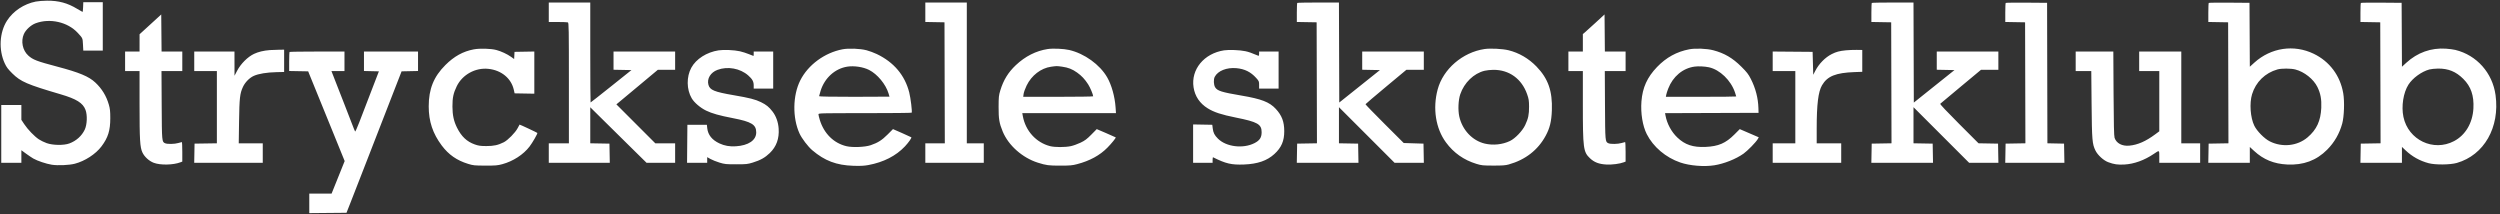 <svg xmlns="http://www.w3.org/2000/svg" width="3977" height="341" viewBox="0 0 3977 341" version="1.1">
	<rect x="0" y="0" width="3977" height="341" fill="#333333" stroke="none"/>
	<path d="M 56.856 2.511 C 38.110 6.245, 21.052 17.569, 11.192 32.824 C -0.873 51.491, -2.378 79.327, 7.519 100.747 C 10.365 106.907, 12.705 110.007, 19.769 116.972 C 32.900 129.920, 43.230 134.371, 96.406 149.997 C 121.731 157.439, 131.917 163.824, 136.045 174.843 C 139.153 183.142, 138.585 198.172, 134.862 206.120 C 130.138 216.207, 121.261 224.174, 110.233 228.226 C 101.453 231.452, 84.119 231.199, 74.269 227.700 C 70.292 226.288, 64.667 223.550, 61.769 221.617 C 54.663 216.877, 44.204 206.020, 38.598 197.564 L 34 190.628 34 178.814 L 34 167 18 167 L 2 167 2 213 L 2 259 18 259 L 34 259 34 248.993 L 34 238.986 41.250 244.296 C 45.237 247.217, 50.525 250.770, 53 252.192 C 59.532 255.946, 73.352 260.589, 82.279 262.029 C 91.848 263.573, 109.983 262.797, 119 260.458 C 135.052 256.295, 152.209 245.148, 161.414 232.902 C 171.950 218.887, 175.442 207.708, 175.442 188 C 175.442 177.025, 175.024 173.039, 173.208 166.691 C 169.193 152.657, 162.168 141.128, 151.619 131.260 C 141.262 121.571, 126.229 115.306, 91 105.996 C 58.596 97.432, 52.385 95.053, 44.994 88.376 C 35.924 80.181, 32.927 65.657, 37.948 54.230 C 40.955 47.386, 49.149 39.836, 56.593 37.051 C 79.274 28.565, 107.556 34.946, 123.534 52.155 C 131.676 60.924, 131.461 60.449, 132 70.850 L 132.500 80.500 148 80.500 L 163.500 80.500 163.500 42 L 163.500 3.500 148 3.500 L 132.500 3.500 132.208 11.250 C 132.047 15.512, 131.681 19, 131.393 19 C 131.106 19, 127.187 16.762, 122.685 14.026 C 107.490 4.793, 93.225 0.941, 74.792 1.094 C 68.581 1.146, 60.510 1.783, 56.856 2.511 M 873 19.500 L 873 35 887.418 35 C 895.348 35, 902.548 35.273, 903.418 35.607 C 904.845 36.155, 905 45.588, 905 132.107 L 905 228 889 228 L 873 228 873 243.500 L 873 259 921.526 259 L 970.052 259 969.776 243.750 L 969.500 228.500 954.250 228.224 L 939 227.948 939 199.292 L 939 170.637 960.750 192.128 C 972.712 203.949, 992.850 223.816, 1005.500 236.279 L 1028.500 258.938 1051.250 258.969 L 1074 259 1074 243.500 L 1074 228 1058.244 228 L 1042.488 228 1011.507 197.007 L 980.527 166.015 984.482 162.757 C 986.657 160.966, 1001.501 148.595, 1017.468 135.266 L 1046.500 111.032 1060.250 111.016 L 1074 111 1074 96.500 L 1074 82 1025 82 L 976 82 976 96.473 L 976 110.945 990.246 111.223 L 1004.492 111.500 972.258 137.250 C 954.529 151.412, 939.793 163, 939.512 163 C 939.230 163, 939 127.225, 939 83.500 L 939 4 906 4 L 873 4 873 19.500 M 1472 19.474 L 1472 34.948 1487.250 35.224 L 1502.500 35.500 1502.755 131.750 L 1503.010 228 1487.505 228 L 1472 228 1472 243.500 L 1472 259 1518.500 259 L 1565 259 1565 243.500 L 1565 228 1551.500 228 L 1538 228 1538 116 L 1538 4 1505 4 L 1472 4 1472 19.474 M 2063.667 4.667 C 2063.300 5.033, 2063 11.997, 2063 20.141 L 2063 34.949 2078.750 35.225 L 2094.500 35.500 2094.755 131.725 L 2095.010 227.949 2079.255 228.225 L 2063.500 228.500 2063.224 243.750 L 2062.948 259 2112 259 L 2161.052 259 2160.776 243.750 L 2160.500 228.500 2145.250 228.224 L 2130 227.948 2130 199.228 L 2130 170.508 2174.254 214.754 L 2218.508 259 2241.780 259 L 2265.052 259 2264.776 243.750 L 2264.500 228.500 2248.771 228 L 2233.042 227.500 2202.503 197.055 C 2185.706 180.311, 2172.086 166.241, 2172.237 165.789 C 2172.387 165.338, 2187.090 152.825, 2204.908 137.984 L 2237.306 111 2251.153 111 L 2265 111 2265 96.500 L 2265 82 2216 82 L 2167 82 2167 96.473 L 2167 110.945 2181.072 111.223 L 2195.143 111.500 2162.822 137.304 L 2130.500 163.107 2130.244 83.554 L 2129.988 4 2097.161 4 C 2079.106 4, 2064.033 4.300, 2063.667 4.667 M 2977.667 4.667 C 2977.300 5.033, 2977 11.997, 2977 20.141 L 2977 34.949 2992.750 35.225 L 3008.500 35.500 3008.755 131.725 L 3009.010 227.949 2993.255 228.225 L 2977.500 228.500 2977.224 243.750 L 2976.948 259 3026 259 L 3075.052 259 3074.776 243.750 L 3074.500 228.500 3059.250 228.224 L 3044 227.948 3044 199.228 L 3044 170.508 3088.254 214.754 L 3132.508 259 3155.780 259 L 3179.052 259 3178.776 243.750 L 3178.500 228.500 3162.970 228.226 L 3147.439 227.951 3116.498 196.998 C 3096.780 177.272, 3085.909 165.702, 3086.528 165.101 C 3087.063 164.583, 3101.882 152.198, 3119.459 137.579 L 3151.419 111 3165.209 111 L 3179 111 3179 96.500 L 3179 82 3130 82 L 3081 82 3081 96.473 L 3081 110.945 3095.077 111.223 L 3109.155 111.500 3076.827 137.346 L 3044.500 163.191 3044.244 83.596 L 3043.988 4 3011.161 4 C 2993.106 4, 2978.033 4.300, 2977.667 4.667 M 3190.680 4.653 C 3190.306 5.027, 3190 11.997, 3190 20.141 L 3190 34.949 3205.750 35.225 L 3221.500 35.500 3221.755 131.725 L 3222.010 227.949 3206.255 228.225 L 3190.500 228.500 3190.224 243.750 L 3189.948 259 3237 259 L 3284.052 259 3283.776 243.750 L 3283.500 228.500 3270.254 228.221 L 3257.009 227.942 3256.754 116.221 L 3256.500 4.500 3223.930 4.237 C 3206.017 4.092, 3191.054 4.279, 3190.680 4.653 M 3513.680 4.653 C 3513.306 5.027, 3513 11.997, 3513 20.141 L 3513 34.949 3528.750 35.225 L 3544.500 35.500 3544.755 131.725 L 3545.010 227.949 3529.255 228.225 L 3513.500 228.500 3513.224 243.750 L 3512.948 259 3545.974 259 L 3579 259 3579 246.406 L 3579 233.813 3585.883 240.156 C 3600.774 253.881, 3617.316 260.655, 3638.500 261.701 C 3664.239 262.972, 3684.992 255.271, 3702.058 238.114 C 3713.566 226.545, 3721.672 212.463, 3726.028 196.470 C 3729.065 185.323, 3729.862 161.176, 3727.618 148.293 C 3722.730 120.220, 3705.902 97.726, 3680.670 85.537 C 3649.191 70.330, 3612.613 75.791, 3586.224 99.637 L 3579.018 106.149 3578.759 55.325 L 3578.500 4.500 3546.430 4.236 C 3528.792 4.091, 3514.054 4.279, 3513.680 4.653 M 3755.680 4.653 C 3755.306 5.027, 3755 11.997, 3755 20.141 L 3755 34.949 3770.750 35.225 L 3786.500 35.500 3786.755 131.725 L 3787.010 227.949 3771.255 228.225 L 3755.500 228.500 3755.224 243.750 L 3754.948 259 3787.974 259 L 3821 259 3821 246.348 L 3821 233.696 3826.750 239.151 C 3837.236 249.099, 3849.413 255.882, 3863.500 259.624 C 3874.150 262.452, 3897.741 262.237, 3908.291 259.215 C 3951.715 246.778, 3976.944 202.617, 3969.930 151.322 C 3965.092 115.933, 3940.048 87.762, 3906 79.409 C 3902.975 78.667, 3896.225 77.771, 3891 77.419 C 3867.358 75.823, 3845.674 83.568, 3827.719 100.020 L 3821.018 106.160 3820.759 55.330 L 3820.500 4.500 3788.430 4.236 C 3770.792 4.091, 3756.054 4.279, 3755.680 4.653 M 239.265 38.750 L 222.029 54.500 222.015 68.250 L 222 82 210.500 82 L 199 82 199 97.500 L 199 113 210.500 113 L 222 113 222 165.539 C 222 222.847, 222.686 234.345, 226.595 242.609 C 229.860 249.511, 237.151 256.155, 244.551 258.972 C 255.154 263.008, 275.643 262.595, 287.250 258.112 L 290 257.050 290 241.525 C 290 232.986, 289.663 226.005, 289.250 226.011 C 288.837 226.017, 286.291 226.692, 283.591 227.511 C 277.819 229.262, 266.133 229.473, 262.657 227.890 C 257.527 225.552, 257.522 225.497, 257.202 167.250 L 256.904 113 273.452 113 L 290 113 290 97.500 L 290 82 273.515 82 L 257.030 82 256.765 52.500 L 256.500 23 239.265 38.750 M 2538.108 36.228 C 2530.193 43.527, 2522.430 50.545, 2520.858 51.822 L 2518 54.145 2518 68.072 L 2518 82 2506.500 82 L 2495 82 2495 97.500 L 2495 113 2506.500 113 L 2518 113 2518 165.539 C 2518 236.309, 2518.712 241.709, 2529.378 251.796 C 2536.186 258.235, 2543.661 261.079, 2555.500 261.735 C 2564.318 262.224, 2576.835 260.590, 2583.250 258.112 L 2586 257.050 2586 241.525 C 2586 232.986, 2585.662 226.005, 2585.250 226.011 C 2584.838 226.017, 2582.291 226.692, 2579.591 227.511 C 2573.819 229.262, 2562.133 229.473, 2558.657 227.890 C 2553.526 225.552, 2553.521 225.499, 2553.209 167.250 L 2552.919 113 2569.459 113 L 2586 113 2586 97.500 L 2586 82 2569.515 82 L 2553.030 82 2552.765 52.478 L 2552.500 22.955 2538.108 36.228 M 753.619 78.532 C 736.584 81.762, 722.390 89.614, 708.489 103.500 C 689.902 122.066, 682.027 141.581, 682.008 169.119 C 681.990 193.092, 688.409 212.380, 702.776 231.528 C 713.695 246.080, 726.734 255.169, 744.537 260.639 C 752.904 263.210, 754.730 263.397, 772 263.447 C 788.269 263.494, 791.525 263.223, 799 261.203 C 816.180 256.560, 832.485 246.016, 842.391 233.142 C 847.121 226.995, 855.570 212.236, 854.800 211.466 C 854.029 210.696, 826.759 197.905, 826.530 198.207 C 826.407 198.368, 825 200.971, 823.403 203.990 C 819.643 211.100, 807.893 223.035, 801.457 226.281 C 792.339 230.879, 785.400 232.385, 773.500 232.348 C 764.332 232.319, 761.299 231.890, 755.289 229.770 C 742.689 225.327, 734.072 217.204, 727.042 203.144 C 721.877 192.813, 719.800 183.239, 719.746 169.500 C 719.690 155.515, 721.269 148.081, 726.623 137.133 C 735.640 118.691, 756.254 107.359, 776.859 109.517 C 797.550 111.683, 813.221 124.548, 817.354 142.760 L 818.656 148.500 834.328 148.775 L 850 149.051 850 115.500 L 850 81.949 834.250 82.225 L 818.500 82.500 818.201 88.213 L 817.902 93.927 813.116 90.488 C 806.984 86.083, 797.142 81.507, 789.500 79.508 C 780.695 77.205, 763.141 76.727, 753.619 78.532 M 1340.342 78.411 C 1311.777 83.868, 1285.508 103.184, 1273.067 127.879 C 1261.003 151.826, 1260.489 187.371, 1271.846 212.289 C 1275.447 220.189, 1285.328 233.193, 1292.107 238.956 C 1311.928 255.804, 1330.571 262.869, 1357.500 263.738 C 1368.960 264.108, 1374.624 263.827, 1381.500 262.546 C 1405.607 258.057, 1425.309 247.990, 1439.571 232.873 C 1445.219 226.887, 1450.587 219.254, 1449.743 218.409 C 1449.440 218.107, 1442.749 215.050, 1434.873 211.616 L 1420.554 205.372 1412.027 213.937 C 1403.020 222.983, 1396.411 227.158, 1385 231.012 C 1375.970 234.062, 1356.317 234.867, 1346.613 232.585 C 1326.330 227.815, 1310.782 212.477, 1304.099 190.645 C 1302.944 186.874, 1302 182.937, 1302 181.895 C 1302 180.052, 1304.037 180, 1375.941 180 C 1416.609 180, 1450.082 179.662, 1450.327 179.250 C 1451.299 177.614, 1448.666 155.956, 1446.416 147.079 C 1439.478 119.702, 1421.932 98.957, 1394.706 85.943 C 1390.193 83.785, 1382.900 81.086, 1378.500 79.944 C 1368.184 77.268, 1350.125 76.542, 1340.342 78.411 M 1666.500 78.044 C 1648.057 80.904, 1630.868 89.613, 1616.018 103.622 C 1603.841 115.109, 1596.342 127.286, 1591.336 143.703 C 1588.882 151.750, 1588.646 153.992, 1588.576 170 C 1588.493 189.082, 1589.630 195.942, 1595.061 209.136 C 1604.185 231.301, 1626.359 250.979, 1651 258.777 C 1664.304 262.988, 1668.165 263.500, 1686.500 263.486 C 1702.136 263.473, 1705.682 263.163, 1713.500 261.124 C 1733.590 255.884, 1749.658 247.124, 1761.720 234.836 C 1768.534 227.895, 1775.542 219.209, 1774.870 218.537 C 1774.636 218.303, 1767.756 215.249, 1759.582 211.751 L 1744.719 205.390 1736.082 214.134 C 1728.984 221.321, 1725.937 223.602, 1718.973 226.941 C 1714.313 229.176, 1707.350 231.670, 1703.500 232.485 C 1694.349 234.420, 1678.053 234.417, 1670.460 232.478 C 1648.319 226.826, 1631.347 208.137, 1627.117 184.750 L 1626.258 180 1700.780 180 L 1775.302 180 1774.657 170.750 C 1773.462 153.591, 1768.308 135.188, 1761.284 123 C 1749.619 102.756, 1725.162 85.137, 1700.930 79.520 C 1692.117 77.477, 1674.912 76.740, 1666.500 78.044 M 2361.500 78.013 C 2326.554 83.284, 2295.796 109.802, 2287.050 142.202 C 2278.894 172.417, 2283.887 204.349, 2300.238 226.542 C 2312.483 243.162, 2328.611 254.529, 2348.636 260.654 C 2356.836 263.162, 2358.849 263.369, 2375.500 263.413 C 2389.928 263.452, 2394.790 263.102, 2400 261.650 C 2426.572 254.244, 2446.690 238.603, 2458.943 215.824 C 2465.507 203.620, 2468.088 192.958, 2468.703 175.500 C 2469.784 144.837, 2462.815 125.007, 2444.208 105.798 C 2431.814 93.004, 2416.444 84.054, 2399.818 79.948 C 2390.293 77.596, 2370.794 76.612, 2361.500 78.013 M 2687.342 78.411 C 2667.300 82.240, 2650.606 91.406, 2636.036 106.583 C 2620.361 122.910, 2612.895 139.366, 2611.207 161.311 C 2609.765 180.058, 2613.037 200.219, 2619.647 213.307 C 2629.940 233.691, 2649.964 250.651, 2673.018 258.513 C 2688.093 263.654, 2710.755 265.521, 2727 262.960 C 2742.742 260.479, 2761.486 253.032, 2773.579 244.455 C 2780.030 239.879, 2793.371 226.243, 2796.180 221.352 L 2797.861 218.428 2782.743 211.910 L 2767.626 205.392 2759.063 213.971 C 2745.238 227.821, 2733.729 232.780, 2713.249 233.712 C 2693.247 234.623, 2680.360 230.309, 2668.185 218.628 C 2658.759 209.583, 2651.883 196.770, 2649.473 183.756 L 2648.780 180.013 2723.140 179.756 L 2797.500 179.500 2797.290 172 C 2796.843 155.977, 2792.783 140.362, 2785.201 125.500 C 2781.346 117.943, 2778.918 114.817, 2770.055 106 C 2756.157 92.175, 2743.089 84.553, 2725.329 79.914 C 2715.198 77.267, 2697.078 76.551, 2687.342 78.411 M 429.500 79.649 C 419.397 80.440, 410.937 82.461, 404.061 85.725 C 393.954 90.524, 383.082 101.383, 377.255 112.500 L 373.062 120.500 373.031 101.250 L 373 82 341 82 L 309 82 309 97.500 L 309 113 327 113 L 345 113 345 170.477 L 345 227.954 327.250 228.227 L 309.500 228.500 309.224 243.750 L 308.948 259 363.474 259 L 418 259 418 243.500 L 418 228 398.895 228 L 379.789 228 380.295 193.250 C 380.839 155.894, 381.620 148.879, 386.397 138.445 C 389.837 130.929, 396.817 123.804, 403.813 120.664 C 411.338 117.287, 424.481 115.136, 439.747 114.783 L 451.993 114.500 451.997 96.750 L 452 79 442.750 79.168 C 437.663 79.261, 431.700 79.477, 429.500 79.649 M 1143.107 80.093 C 1124.252 82.991, 1107.337 93.777, 1099.731 107.753 C 1091.874 122.190, 1092.125 142.299, 1100.338 156.314 C 1104.366 163.186, 1114.087 171.501, 1123.305 175.959 C 1132.758 180.529, 1144.187 183.747, 1165.875 187.945 C 1195.611 193.699, 1203 198.219, 1203 210.652 C 1203 223.099, 1190.673 231.471, 1170.500 232.725 C 1160.670 233.336, 1152.498 231.890, 1144.414 228.106 C 1132.697 222.623, 1126.242 214.569, 1125.096 204 L 1124.500 198.500 1109 198.500 L 1093.500 198.500 1093.235 228.750 L 1092.971 259 1108.985 259 L 1125 259 1125 254.491 L 1125 249.983 1130.250 252.934 C 1133.138 254.556, 1139.550 257.119, 1144.500 258.628 C 1152.846 261.172, 1154.772 261.372, 1171 261.372 C 1187.240 261.372, 1189.146 261.174, 1197.473 258.626 C 1209.627 254.906, 1217.009 250.774, 1224.596 243.444 C 1235.158 233.239, 1239.774 220.466, 1238.679 204.473 C 1237.979 194.264, 1234.523 184.658, 1228.947 177.431 C 1223.310 170.124, 1219.022 166.649, 1210.500 162.482 C 1201.557 158.109, 1192.323 155.752, 1167.494 151.506 C 1136.206 146.157, 1129.231 143.284, 1126.948 134.807 C 1124.352 125.166, 1130.384 115.245, 1141.334 111.148 C 1157.512 105.095, 1177.428 108.703, 1190.278 120.014 C 1196.833 125.784, 1199 129.722, 1199 135.868 L 1199 141 1214.500 141 L 1230 141 1230 111.500 L 1230 82 1214.500 82 L 1199 82 1199 85.500 C 1199 87.425, 1198.837 89, 1198.638 89 C 1198.438 89, 1195.120 87.699, 1191.264 86.109 C 1187.408 84.519, 1181.053 82.490, 1177.141 81.600 C 1168.146 79.554, 1151.426 78.814, 1143.107 80.093 M 1947.235 80.077 C 1915.358 84.994, 1894.319 110.513, 1898.717 138.928 C 1900.923 153.182, 1908.564 164.497, 1921.300 172.372 C 1931.286 178.547, 1943.189 182.450, 1965.978 187.020 C 2000.646 193.973, 2007 197.585, 2007 210.336 C 2007 218.767, 2003.928 223.453, 1995.631 227.676 C 1977.412 236.949, 1950.609 233.662, 1937.494 220.546 C 1931.960 215.012, 1930.095 211.339, 1929.208 204.224 L 1928.494 198.500 1913.247 198.224 L 1898 197.948 1898 228.474 L 1898 259 1913.500 259 L 1929 259 1929 254.417 C 1929 251.896, 1929.338 250.002, 1929.750 250.209 C 1950.093 260.394, 1958.935 262.454, 1979 261.688 C 2000.600 260.863, 2015.627 255.677, 2027.281 245.026 C 2038.486 234.786, 2043.008 224.310, 2042.988 208.645 C 2042.969 193.565, 2039.209 183.660, 2029.540 173.217 C 2019.481 162.352, 2006.857 157.458, 1974.932 152.046 C 1943.267 146.678, 1936.525 144.550, 1933.030 138.818 C 1930.615 134.856, 1930.294 126.252, 1932.411 122.200 C 1937.405 112.640, 1951.371 107.061, 1966.848 108.444 C 1979.947 109.615, 1989.741 114.469, 1998.370 124.067 C 2002.770 128.961, 2003 129.509, 2003 135.108 L 2003 141 2018.500 141 L 2034 141 2034 111.500 L 2034 82 2018.500 82 L 2003 82 2003 85.607 C 2003 88.107, 2002.616 89.052, 2001.750 88.687 C 1991.068 84.182, 1986.495 82.578, 1981.026 81.420 C 1972.300 79.572, 1954.978 78.883, 1947.235 80.077 M 2936.395 80.041 C 2926.272 81.045, 2921.073 82.430, 2913.971 86.015 C 2903.555 91.272, 2893.609 101.384, 2887.777 112.644 L 2884.500 118.971 2884 100.735 L 2883.500 82.500 2851.750 82.236 L 2820 81.972 2820 97.486 L 2820 113 2838 113 L 2856 113 2856 170.500 L 2856 228 2838 228 L 2820 228 2820 243.500 L 2820 259 2874.500 259 L 2929 259 2929 243.500 L 2929 228 2909.500 228 L 2890 228 2890 204.700 C 2890 166.002, 2892.468 145.882, 2898.473 135.636 C 2906.979 121.122, 2920.341 115.736, 2950.500 114.667 L 2962.500 114.242 2962.500 96.871 L 2962.500 79.500 2953.500 79.369 C 2948.550 79.297, 2940.853 79.600, 2936.395 80.041 M 460.667 82.667 C 460.300 83.033, 460 89.997, 460 98.141 L 460 112.948 475.119 113.224 L 490.237 113.500 492.048 118 C 493.043 120.475, 498.182 133.075, 503.466 146 C 508.750 158.925, 521 189.012, 530.689 212.860 L 548.303 256.219 537.902 282.091 L 527.500 307.963 509.750 307.981 L 492 308 492 323.515 L 492 339.030 521.606 338.765 L 551.213 338.500 556.936 324 C 562.410 310.132, 565.776 301.499, 583.938 254.750 C 588.372 243.338, 595.628 224.663, 600.062 213.250 C 613.121 179.635, 620.400 160.917, 629.908 136.500 L 638.863 113.500 651.932 113.221 L 665 112.942 665 97.471 L 665 82 622 82 L 579 82 579 97.469 L 579 112.938 590.867 113.219 L 602.734 113.500 597.726 126.500 C 594.971 133.650, 589.256 148.500, 585.025 159.500 C 580.794 170.500, 574.690 186.360, 571.461 194.745 C 568.232 203.129, 565.295 209.654, 564.935 209.245 C 564.576 208.835, 562.239 203.100, 559.742 196.500 C 557.245 189.900, 551.752 175.725, 547.535 165 C 543.318 154.275, 537.025 138.188, 533.552 129.250 L 527.235 113 537.618 113 L 548 113 548 97.500 L 548 82 504.667 82 C 480.833 82, 461.033 82.300, 460.667 82.667 M 3302 97.500 L 3302 113 3314.404 113 L 3326.809 113 3327.293 165.750 C 3327.819 222.996, 3328.323 229.008, 3333.473 239.535 C 3336.986 246.715, 3346.278 255.212, 3353.619 257.959 C 3362.927 261.441, 3368.813 262.299, 3379.479 261.725 C 3394.835 260.899, 3411.359 254.931, 3426.230 244.841 C 3435.411 238.611, 3435 238.398, 3435 249.393 L 3435 259 3467.500 259 L 3500 259 3500 243.500 L 3500 228 3485 228 L 3470 228 3470 155 L 3470 82 3436.500 82 L 3403 82 3403 97.500 L 3403 113 3419 113 L 3435 113 3435 160.939 L 3435 208.878 3428.509 213.689 C 3413.411 224.879, 3400.656 230.454, 3387.297 231.701 C 3375.849 232.770, 3366.717 227.919, 3363.856 219.247 C 3362.940 216.471, 3362.524 198.209, 3362.252 148.750 L 3361.884 82 3331.942 82 L 3302 82 3302 97.500 M 1347.938 106.011 C 1328.343 109.077, 1311.915 123.888, 1305.465 144.302 C 1304.109 148.593, 1303 152.530, 1303 153.052 C 1303 153.638, 1324.365 154, 1359 154 C 1389.800 154, 1414.995 153.887, 1414.989 153.750 C 1414.983 153.613, 1414.323 151.342, 1413.523 148.703 C 1409.058 133.986, 1395.787 117.970, 1382.470 111.225 C 1373.165 106.512, 1358.695 104.327, 1347.938 106.011 M 1672 106.155 C 1655.986 108.391, 1640.938 119.976, 1633.156 136.058 C 1630.878 140.765, 1628.725 146.728, 1628.371 149.308 L 1627.728 154 1683.364 154 C 1713.964 154, 1739 153.637, 1739 153.194 C 1739 150.476, 1734.248 139.146, 1731.001 134.122 C 1725.735 125.975, 1720.691 120.594, 1713.530 115.484 C 1705.824 109.985, 1699.316 107.429, 1689.579 106.074 C 1681.002 104.881, 1681.121 104.881, 1672 106.155 M 2695.736 105.956 C 2677.028 108.496, 2661.305 121.627, 2653.775 141 C 2652.386 144.575, 2650.979 148.963, 2650.650 150.750 L 2650.050 154 2706.025 154 C 2736.811 154, 2762 153.761, 2762 153.468 C 2762 153.176, 2761.104 150.278, 2760.010 147.029 C 2753.530 127.795, 2735.947 110.820, 2718.597 107.050 C 2711.920 105.598, 2701.902 105.119, 2695.736 105.956 M 3623 110.446 C 3603.334 115.981, 3588.452 130.537, 3582.560 150 C 3578.232 164.292, 3579.875 187.145, 3586.153 200 C 3590.346 208.584, 3602.184 220.560, 3610.740 224.873 C 3630.556 234.862, 3654.748 232.280, 3670.953 218.447 C 3685.345 206.163, 3691.743 192.346, 3692.694 171.500 C 3693.307 158.054, 3691.540 148.573, 3686.524 138.380 C 3680.359 125.855, 3665.752 114.254, 3651.458 110.531 C 3644.431 108.701, 3629.359 108.655, 3623 110.446 M 3864.568 110.532 C 3852.142 113.942, 3838.070 124.162, 3831.362 134.648 C 3823.196 147.413, 3819.828 169.089, 3823.383 186 C 3831.095 222.690, 3871.037 241.779, 3903.897 224.478 C 3922.024 214.935, 3933.406 195.754, 3934.689 172.587 C 3935.818 152.209, 3930.835 137.631, 3918.583 125.470 C 3906.875 113.849, 3894.780 108.924, 3878.356 109.089 C 3873.485 109.139, 3867.281 109.788, 3864.568 110.532 M 2361.634 112.586 C 2344.482 116.738, 2329.249 131.480, 2322.974 150 C 2319.860 159.190, 2319.165 175.148, 2321.435 185.351 C 2326.199 206.764, 2342.250 223.783, 2362.093 228.460 C 2375.204 231.551, 2390.135 229.994, 2402 224.299 C 2410.389 220.273, 2421.852 208.311, 2426.244 199 C 2431.184 188.527, 2432.502 182.232, 2432.421 169.500 C 2432.360 159.974, 2431.950 157.355, 2429.365 149.956 C 2420.754 125.308, 2400.756 110.882, 2375.500 111.098 C 2371.100 111.136, 2364.860 111.806, 2361.634 112.586" stroke="none" fill="#ffffff" fill-rule="evenodd"/>
</svg>